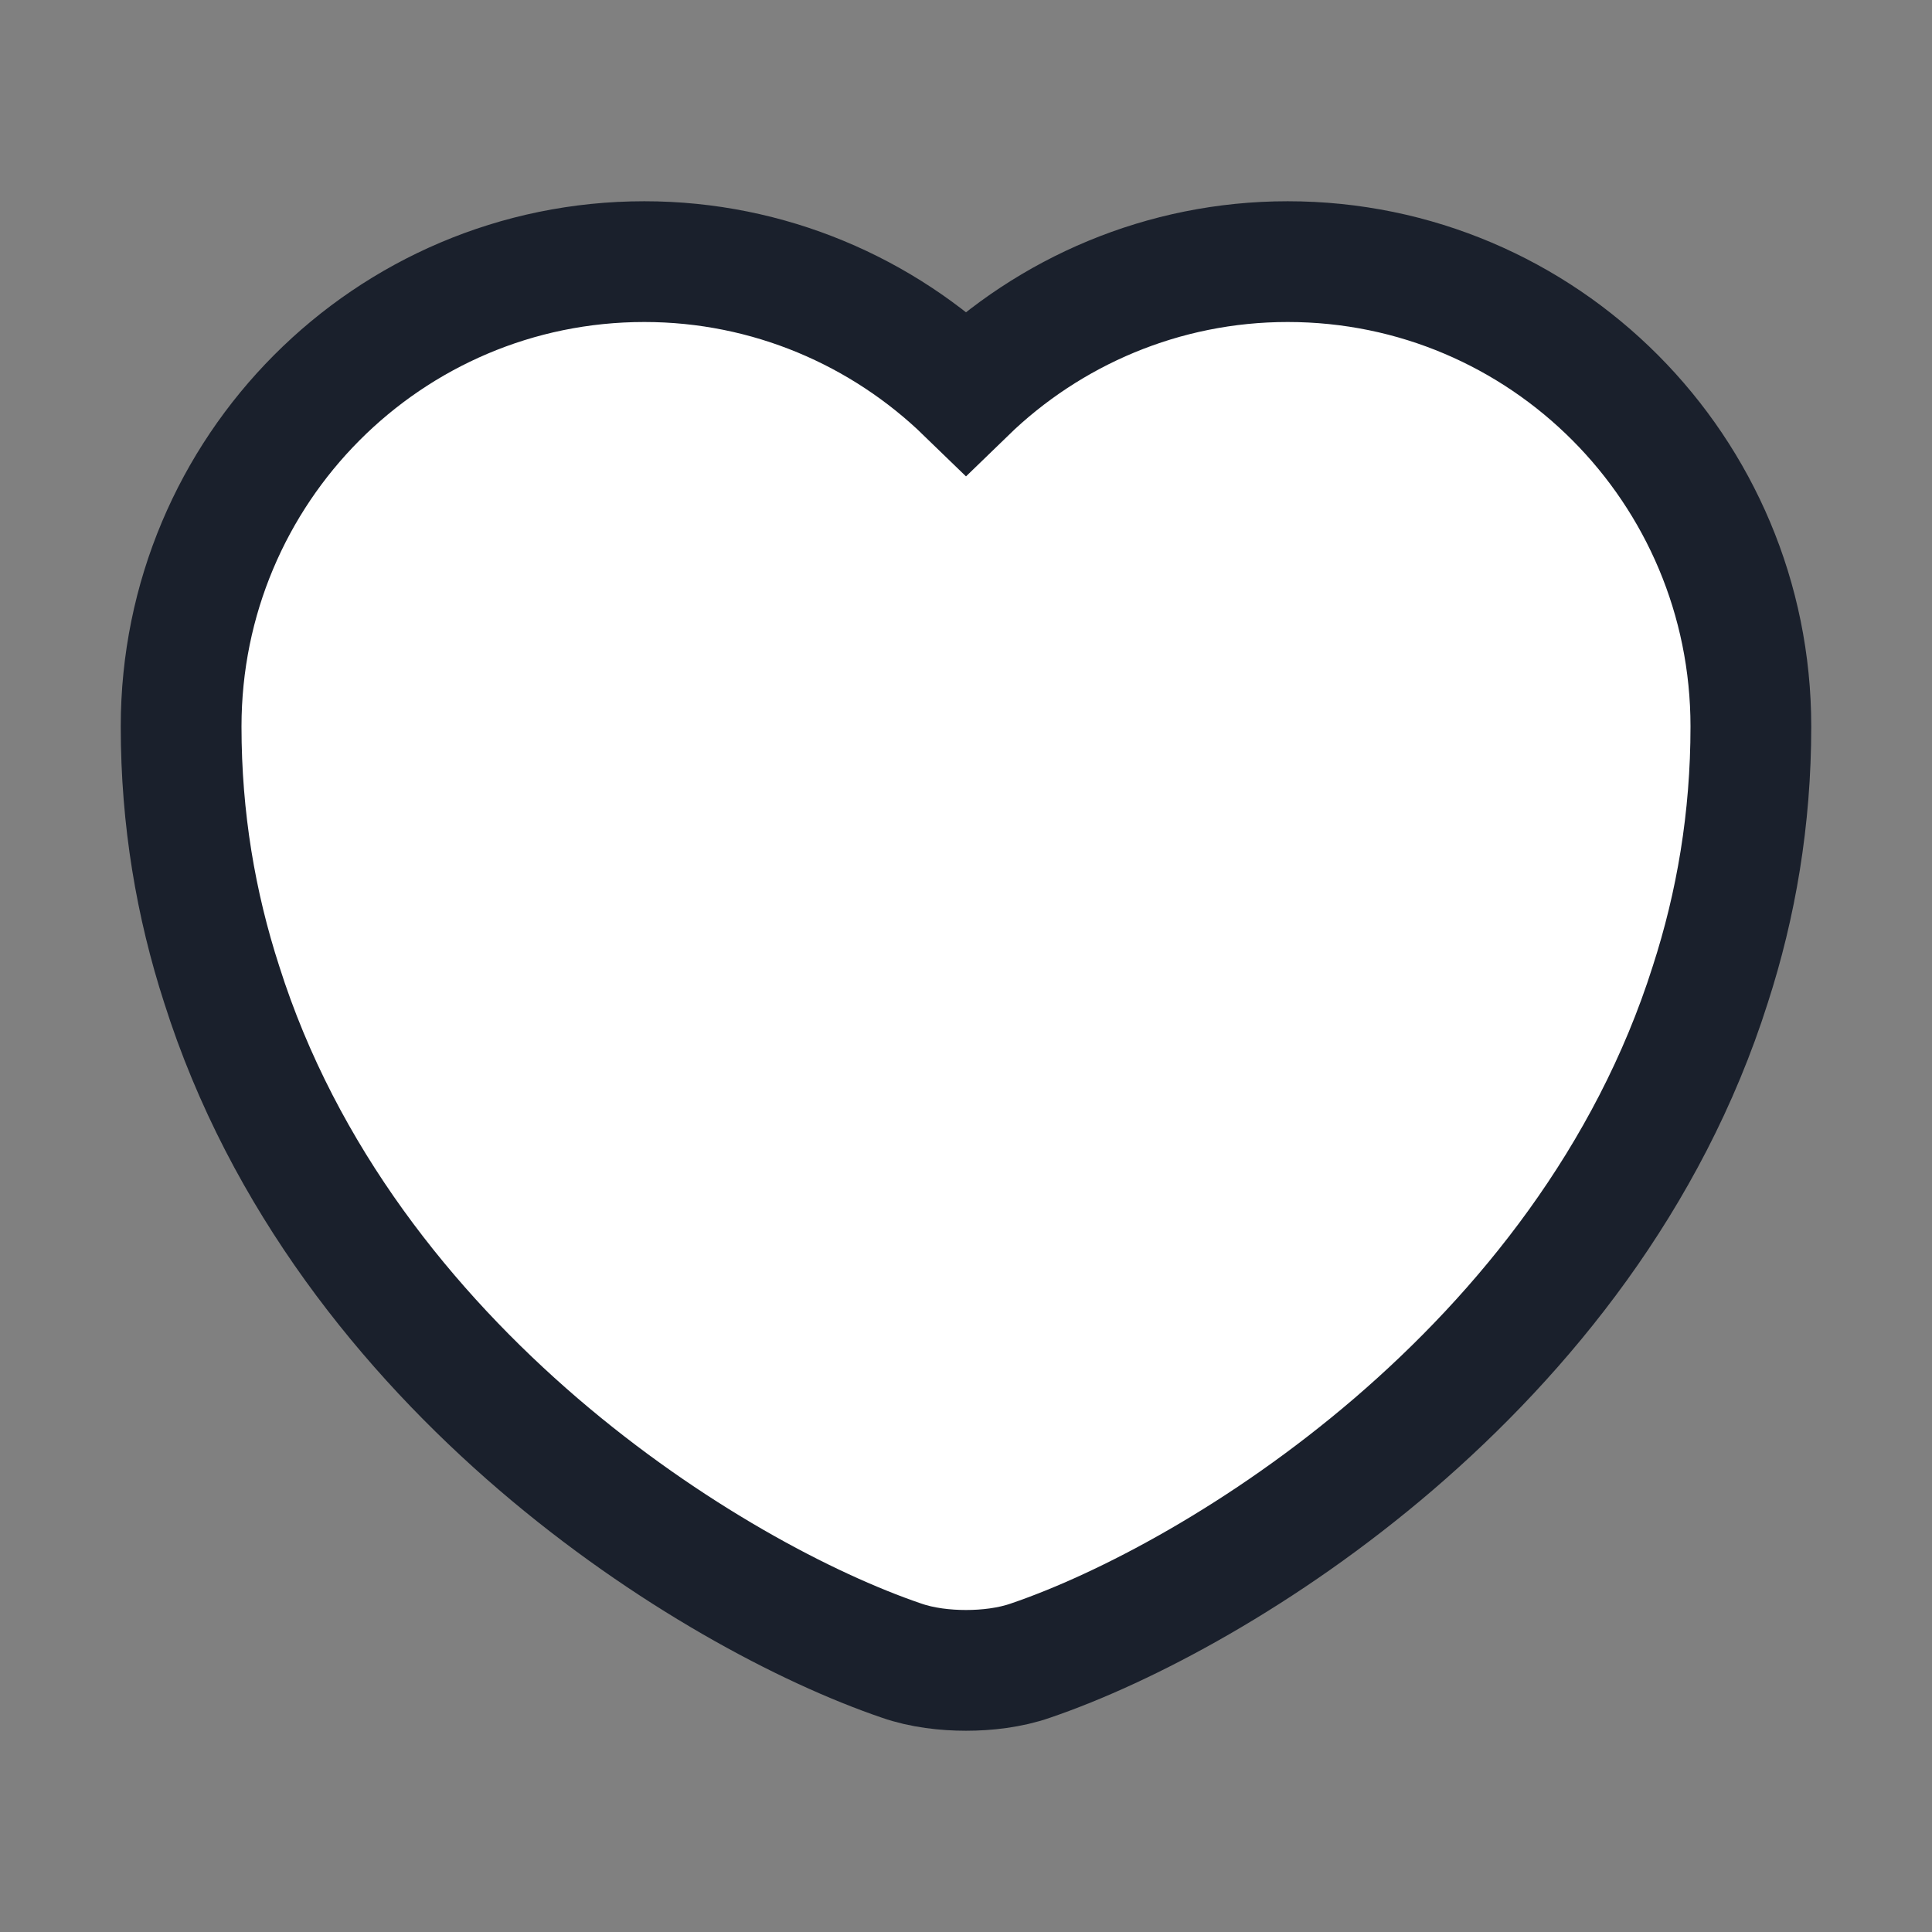 <svg width="24" height="24" viewBox="0 0 24 24" fill="none" xmlns="http://www.w3.org/2000/svg">
<rect x="0" y="0" width="24" height="24" fill="#808080" stroke="none"/>
<path d="M15.996 3.25C14.447 3.25 13.033 3.871 12 4.873C10.967 3.871 9.553 3.25 8.004 3.25C4.824 3.25 2.25 5.835 2.25 9.025C2.25 10.175 2.434 11.241 2.754 12.229C3.519 14.645 5.07 16.55 6.686 17.938C8.298 19.321 10.018 20.226 11.197 20.628C11.454 20.718 11.745 20.75 12 20.75C12.255 20.75 12.546 20.718 12.803 20.628C13.982 20.226 15.702 19.321 17.314 17.938C18.93 16.55 20.481 14.645 21.246 12.229C21.566 11.241 21.75 10.175 21.75 9.025C21.75 5.835 19.176 3.25 15.996 3.25Z" fill="white" stroke="#1A202C" stroke-width="1.5"/>
</svg>
